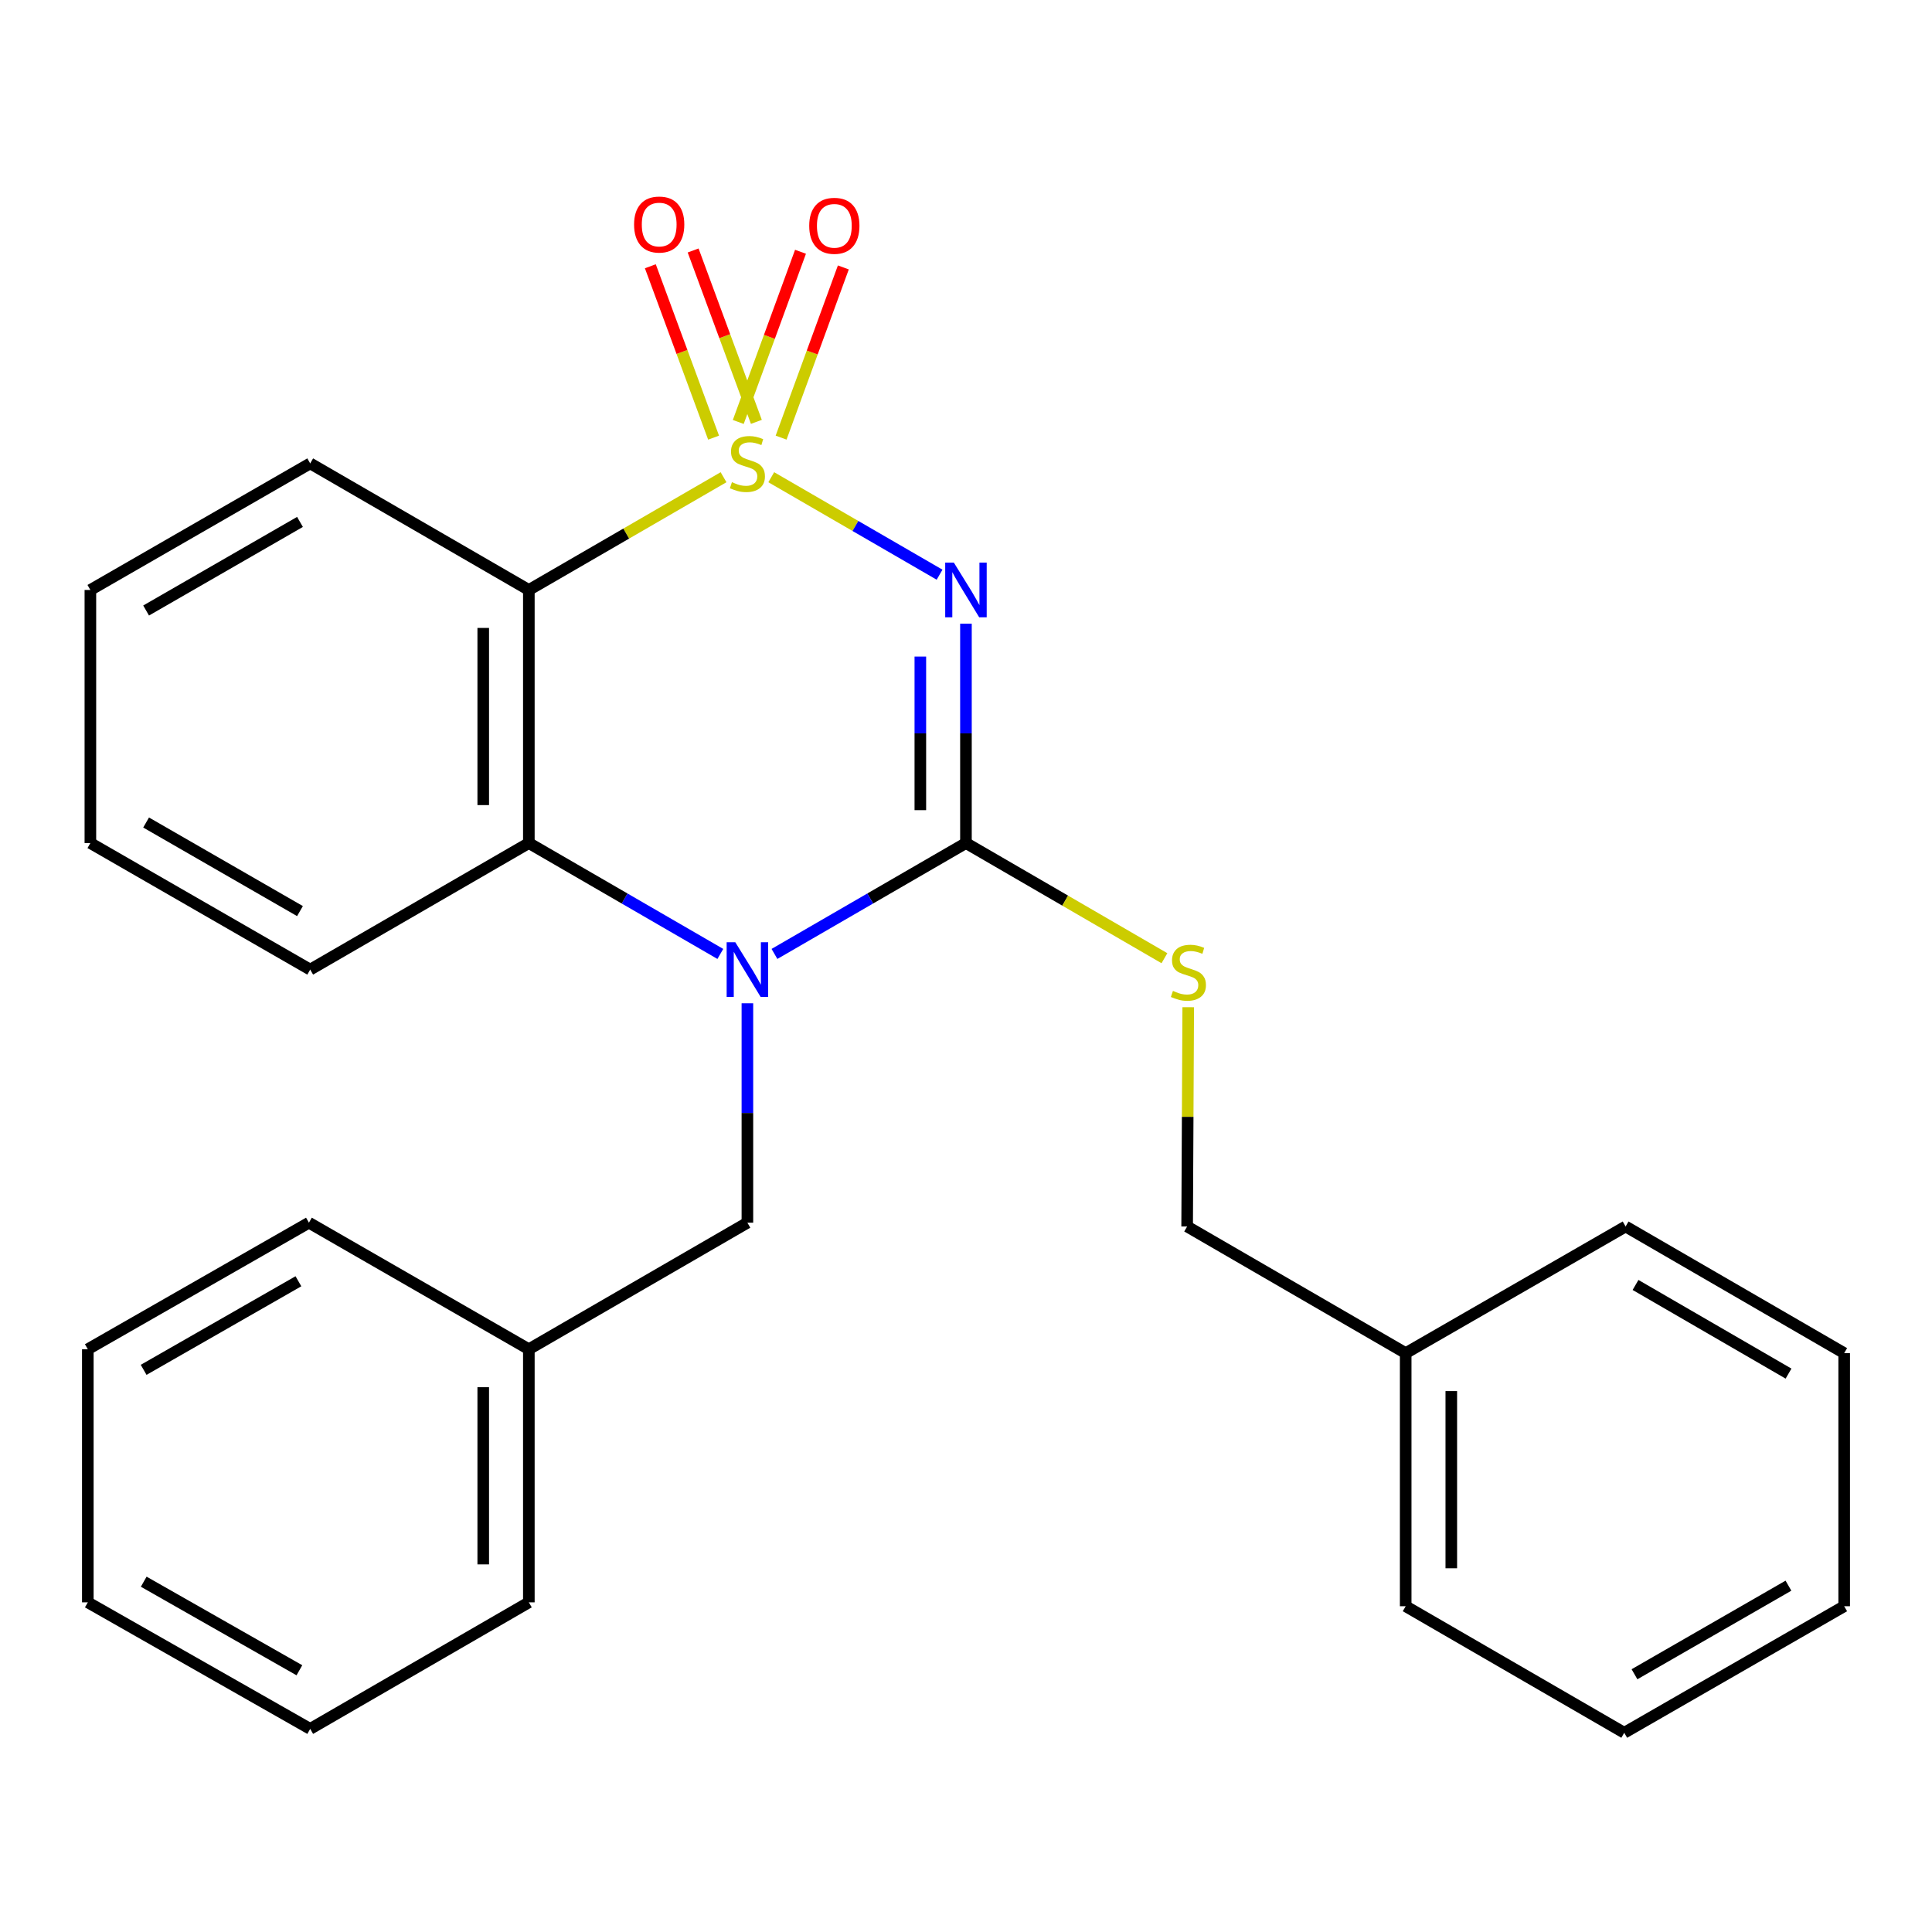 <?xml version='1.0' encoding='iso-8859-1'?>
<svg version='1.1' baseProfile='full'
              xmlns='http://www.w3.org/2000/svg'
                      xmlns:rdkit='http://www.rdkit.org/xml'
                      xmlns:xlink='http://www.w3.org/1999/xlink'
                  xml:space='preserve'
width='1000px' height='1000px' viewBox='0 0 1000 1000'>
<!-- END OF HEADER -->
<rect style='opacity:1.0;fill:#FFFFFF;stroke:none' width='1000' height='1000' x='0' y='0'> </rect>
<path class='bond-0' d='M 399.2,247.008 L 442.761,272.236' style='fill:none;fill-rule:evenodd;stroke:#CCCC00;stroke-width:6px;stroke-linecap:butt;stroke-linejoin:miter;stroke-opacity:1' />
<path class='bond-0' d='M 442.761,272.236 L 486.322,297.463' style='fill:none;fill-rule:evenodd;stroke:#0000FF;stroke-width:6px;stroke-linecap:butt;stroke-linejoin:miter;stroke-opacity:1' />
<path class='bond-3' d='M 374.504,247.008 L 324.117,276.189' style='fill:none;fill-rule:evenodd;stroke:#CCCC00;stroke-width:6px;stroke-linecap:butt;stroke-linejoin:miter;stroke-opacity:1' />
<path class='bond-3' d='M 324.117,276.189 L 273.731,305.369' style='fill:none;fill-rule:evenodd;stroke:#000000;stroke-width:6px;stroke-linecap:butt;stroke-linejoin:miter;stroke-opacity:1' />
<path class='bond-5' d='M 404.299,226.515 L 420.406,182.468' style='fill:none;fill-rule:evenodd;stroke:#CCCC00;stroke-width:6px;stroke-linecap:butt;stroke-linejoin:miter;stroke-opacity:1' />
<path class='bond-5' d='M 420.406,182.468 L 436.512,138.42' style='fill:none;fill-rule:evenodd;stroke:#FF0000;stroke-width:6px;stroke-linecap:butt;stroke-linejoin:miter;stroke-opacity:1' />
<path class='bond-5' d='M 382.127,218.407 L 398.233,174.36' style='fill:none;fill-rule:evenodd;stroke:#CCCC00;stroke-width:6px;stroke-linecap:butt;stroke-linejoin:miter;stroke-opacity:1' />
<path class='bond-5' d='M 398.233,174.36 L 414.34,130.313' style='fill:none;fill-rule:evenodd;stroke:#FF0000;stroke-width:6px;stroke-linecap:butt;stroke-linejoin:miter;stroke-opacity:1' />
<path class='bond-6' d='M 391.499,218.354 L 375.131,173.999' style='fill:none;fill-rule:evenodd;stroke:#CCCC00;stroke-width:6px;stroke-linecap:butt;stroke-linejoin:miter;stroke-opacity:1' />
<path class='bond-6' d='M 375.131,173.999 L 358.763,129.644' style='fill:none;fill-rule:evenodd;stroke:#FF0000;stroke-width:6px;stroke-linecap:butt;stroke-linejoin:miter;stroke-opacity:1' />
<path class='bond-6' d='M 369.351,226.527 L 352.983,182.172' style='fill:none;fill-rule:evenodd;stroke:#CCCC00;stroke-width:6px;stroke-linecap:butt;stroke-linejoin:miter;stroke-opacity:1' />
<path class='bond-6' d='M 352.983,182.172 L 336.615,137.817' style='fill:none;fill-rule:evenodd;stroke:#FF0000;stroke-width:6px;stroke-linecap:butt;stroke-linejoin:miter;stroke-opacity:1' />
<path class='bond-1' d='M 499.974,322.804 L 499.974,379.586' style='fill:none;fill-rule:evenodd;stroke:#0000FF;stroke-width:6px;stroke-linecap:butt;stroke-linejoin:miter;stroke-opacity:1' />
<path class='bond-1' d='M 499.974,379.586 L 499.974,436.367' style='fill:none;fill-rule:evenodd;stroke:#000000;stroke-width:6px;stroke-linecap:butt;stroke-linejoin:miter;stroke-opacity:1' />
<path class='bond-1' d='M 476.366,339.839 L 476.366,379.586' style='fill:none;fill-rule:evenodd;stroke:#0000FF;stroke-width:6px;stroke-linecap:butt;stroke-linejoin:miter;stroke-opacity:1' />
<path class='bond-1' d='M 476.366,379.586 L 476.366,419.333' style='fill:none;fill-rule:evenodd;stroke:#000000;stroke-width:6px;stroke-linecap:butt;stroke-linejoin:miter;stroke-opacity:1' />
<path class='bond-7' d='M 499.974,436.367 L 551.341,466.167' style='fill:none;fill-rule:evenodd;stroke:#000000;stroke-width:6px;stroke-linecap:butt;stroke-linejoin:miter;stroke-opacity:1' />
<path class='bond-7' d='M 551.341,466.167 L 602.707,495.966' style='fill:none;fill-rule:evenodd;stroke:#CCCC00;stroke-width:6px;stroke-linecap:butt;stroke-linejoin:miter;stroke-opacity:1' />
<path class='bond-26' d='M 499.974,436.367 L 450.417,465.061' style='fill:none;fill-rule:evenodd;stroke:#000000;stroke-width:6px;stroke-linecap:butt;stroke-linejoin:miter;stroke-opacity:1' />
<path class='bond-26' d='M 450.417,465.061 L 400.86,493.755' style='fill:none;fill-rule:evenodd;stroke:#0000FF;stroke-width:6px;stroke-linecap:butt;stroke-linejoin:miter;stroke-opacity:1' />
<path class='bond-2' d='M 372.844,493.755 L 323.287,465.061' style='fill:none;fill-rule:evenodd;stroke:#0000FF;stroke-width:6px;stroke-linecap:butt;stroke-linejoin:miter;stroke-opacity:1' />
<path class='bond-2' d='M 323.287,465.061 L 273.731,436.367' style='fill:none;fill-rule:evenodd;stroke:#000000;stroke-width:6px;stroke-linecap:butt;stroke-linejoin:miter;stroke-opacity:1' />
<path class='bond-8' d='M 386.852,519.301 L 386.852,576.083' style='fill:none;fill-rule:evenodd;stroke:#0000FF;stroke-width:6px;stroke-linecap:butt;stroke-linejoin:miter;stroke-opacity:1' />
<path class='bond-8' d='M 386.852,576.083 L 386.852,632.864' style='fill:none;fill-rule:evenodd;stroke:#000000;stroke-width:6px;stroke-linecap:butt;stroke-linejoin:miter;stroke-opacity:1' />
<path class='bond-4' d='M 273.731,305.369 L 273.731,436.367' style='fill:none;fill-rule:evenodd;stroke:#000000;stroke-width:6px;stroke-linecap:butt;stroke-linejoin:miter;stroke-opacity:1' />
<path class='bond-4' d='M 250.123,325.019 L 250.123,416.717' style='fill:none;fill-rule:evenodd;stroke:#000000;stroke-width:6px;stroke-linecap:butt;stroke-linejoin:miter;stroke-opacity:1' />
<path class='bond-10' d='M 273.731,305.369 L 160.557,239.857' style='fill:none;fill-rule:evenodd;stroke:#000000;stroke-width:6px;stroke-linecap:butt;stroke-linejoin:miter;stroke-opacity:1' />
<path class='bond-12' d='M 273.731,436.367 L 160.557,501.866' style='fill:none;fill-rule:evenodd;stroke:#000000;stroke-width:6px;stroke-linecap:butt;stroke-linejoin:miter;stroke-opacity:1' />
<path class='bond-9' d='M 615.025,521.336 L 614.742,578.084' style='fill:none;fill-rule:evenodd;stroke:#CCCC00;stroke-width:6px;stroke-linecap:butt;stroke-linejoin:miter;stroke-opacity:1' />
<path class='bond-9' d='M 614.742,578.084 L 614.459,634.832' style='fill:none;fill-rule:evenodd;stroke:#000000;stroke-width:6px;stroke-linecap:butt;stroke-linejoin:miter;stroke-opacity:1' />
<path class='bond-11' d='M 386.852,632.864 L 273.731,698.363' style='fill:none;fill-rule:evenodd;stroke:#000000;stroke-width:6px;stroke-linecap:butt;stroke-linejoin:miter;stroke-opacity:1' />
<path class='bond-13' d='M 614.459,634.832 L 727.581,700.383' style='fill:none;fill-rule:evenodd;stroke:#000000;stroke-width:6px;stroke-linecap:butt;stroke-linejoin:miter;stroke-opacity:1' />
<path class='bond-18' d='M 160.557,239.857 L 46.779,305.369' style='fill:none;fill-rule:evenodd;stroke:#000000;stroke-width:6px;stroke-linecap:butt;stroke-linejoin:miter;stroke-opacity:1' />
<path class='bond-18' d='M 155.27,270.143 L 75.626,316.001' style='fill:none;fill-rule:evenodd;stroke:#000000;stroke-width:6px;stroke-linecap:butt;stroke-linejoin:miter;stroke-opacity:1' />
<path class='bond-14' d='M 273.731,698.363 L 273.731,829.374' style='fill:none;fill-rule:evenodd;stroke:#000000;stroke-width:6px;stroke-linecap:butt;stroke-linejoin:miter;stroke-opacity:1' />
<path class='bond-14' d='M 250.123,718.015 L 250.123,809.723' style='fill:none;fill-rule:evenodd;stroke:#000000;stroke-width:6px;stroke-linecap:butt;stroke-linejoin:miter;stroke-opacity:1' />
<path class='bond-15' d='M 273.731,698.363 L 159.901,632.864' style='fill:none;fill-rule:evenodd;stroke:#000000;stroke-width:6px;stroke-linecap:butt;stroke-linejoin:miter;stroke-opacity:1' />
<path class='bond-27' d='M 160.557,501.866 L 46.779,436.367' style='fill:none;fill-rule:evenodd;stroke:#000000;stroke-width:6px;stroke-linecap:butt;stroke-linejoin:miter;stroke-opacity:1' />
<path class='bond-27' d='M 155.268,471.581 L 75.624,425.732' style='fill:none;fill-rule:evenodd;stroke:#000000;stroke-width:6px;stroke-linecap:butt;stroke-linejoin:miter;stroke-opacity:1' />
<path class='bond-16' d='M 727.581,700.383 L 727.581,831.381' style='fill:none;fill-rule:evenodd;stroke:#000000;stroke-width:6px;stroke-linecap:butt;stroke-linejoin:miter;stroke-opacity:1' />
<path class='bond-16' d='M 751.189,720.033 L 751.189,811.731' style='fill:none;fill-rule:evenodd;stroke:#000000;stroke-width:6px;stroke-linecap:butt;stroke-linejoin:miter;stroke-opacity:1' />
<path class='bond-17' d='M 727.581,700.383 L 841.411,634.832' style='fill:none;fill-rule:evenodd;stroke:#000000;stroke-width:6px;stroke-linecap:butt;stroke-linejoin:miter;stroke-opacity:1' />
<path class='bond-23' d='M 273.731,829.374 L 160.557,894.874' style='fill:none;fill-rule:evenodd;stroke:#000000;stroke-width:6px;stroke-linecap:butt;stroke-linejoin:miter;stroke-opacity:1' />
<path class='bond-20' d='M 159.901,632.864 L 45.455,698.363' style='fill:none;fill-rule:evenodd;stroke:#000000;stroke-width:6px;stroke-linecap:butt;stroke-linejoin:miter;stroke-opacity:1' />
<path class='bond-20' d='M 154.46,663.179 L 74.348,709.028' style='fill:none;fill-rule:evenodd;stroke:#000000;stroke-width:6px;stroke-linecap:butt;stroke-linejoin:miter;stroke-opacity:1' />
<path class='bond-21' d='M 727.581,831.381 L 840.703,896.88' style='fill:none;fill-rule:evenodd;stroke:#000000;stroke-width:6px;stroke-linecap:butt;stroke-linejoin:miter;stroke-opacity:1' />
<path class='bond-22' d='M 841.411,634.832 L 954.545,700.383' style='fill:none;fill-rule:evenodd;stroke:#000000;stroke-width:6px;stroke-linecap:butt;stroke-linejoin:miter;stroke-opacity:1' />
<path class='bond-22' d='M 846.545,665.091 L 925.74,710.977' style='fill:none;fill-rule:evenodd;stroke:#000000;stroke-width:6px;stroke-linecap:butt;stroke-linejoin:miter;stroke-opacity:1' />
<path class='bond-19' d='M 46.779,305.369 L 46.779,436.367' style='fill:none;fill-rule:evenodd;stroke:#000000;stroke-width:6px;stroke-linecap:butt;stroke-linejoin:miter;stroke-opacity:1' />
<path class='bond-24' d='M 45.455,698.363 L 45.455,829.374' style='fill:none;fill-rule:evenodd;stroke:#000000;stroke-width:6px;stroke-linecap:butt;stroke-linejoin:miter;stroke-opacity:1' />
<path class='bond-29' d='M 840.703,896.88 L 954.545,831.381' style='fill:none;fill-rule:evenodd;stroke:#000000;stroke-width:6px;stroke-linecap:butt;stroke-linejoin:miter;stroke-opacity:1' />
<path class='bond-29' d='M 846.006,866.592 L 925.696,820.743' style='fill:none;fill-rule:evenodd;stroke:#000000;stroke-width:6px;stroke-linecap:butt;stroke-linejoin:miter;stroke-opacity:1' />
<path class='bond-25' d='M 954.545,700.383 L 954.545,831.381' style='fill:none;fill-rule:evenodd;stroke:#000000;stroke-width:6px;stroke-linecap:butt;stroke-linejoin:miter;stroke-opacity:1' />
<path class='bond-28' d='M 160.557,894.874 L 45.455,829.374' style='fill:none;fill-rule:evenodd;stroke:#000000;stroke-width:6px;stroke-linecap:butt;stroke-linejoin:miter;stroke-opacity:1' />
<path class='bond-28' d='M 154.967,864.53 L 74.396,818.681' style='fill:none;fill-rule:evenodd;stroke:#000000;stroke-width:6px;stroke-linecap:butt;stroke-linejoin:miter;stroke-opacity:1' />
<path  class='atom-0' d='M 378.852 249.577
Q 379.172 249.697, 380.492 250.257
Q 381.812 250.817, 383.252 251.177
Q 384.732 251.497, 386.172 251.497
Q 388.852 251.497, 390.412 250.217
Q 391.972 248.897, 391.972 246.617
Q 391.972 245.057, 391.172 244.097
Q 390.412 243.137, 389.212 242.617
Q 388.012 242.097, 386.012 241.497
Q 383.492 240.737, 381.972 240.017
Q 380.492 239.297, 379.412 237.777
Q 378.372 236.257, 378.372 233.697
Q 378.372 230.137, 380.772 227.937
Q 383.212 225.737, 388.012 225.737
Q 391.292 225.737, 395.012 227.297
L 394.092 230.377
Q 390.692 228.977, 388.132 228.977
Q 385.372 228.977, 383.852 230.137
Q 382.332 231.257, 382.372 233.217
Q 382.372 234.737, 383.132 235.657
Q 383.932 236.577, 385.052 237.097
Q 386.212 237.617, 388.132 238.217
Q 390.692 239.017, 392.212 239.817
Q 393.732 240.617, 394.812 242.257
Q 395.932 243.857, 395.932 246.617
Q 395.932 250.537, 393.292 252.657
Q 390.692 254.737, 386.332 254.737
Q 383.812 254.737, 381.892 254.177
Q 380.012 253.657, 377.772 252.737
L 378.852 249.577
' fill='#CCCC00'/>
<path  class='atom-1' d='M 493.714 291.209
L 502.994 306.209
Q 503.914 307.689, 505.394 310.369
Q 506.874 313.049, 506.954 313.209
L 506.954 291.209
L 510.714 291.209
L 510.714 319.529
L 506.834 319.529
L 496.874 303.129
Q 495.714 301.209, 494.474 299.009
Q 493.274 296.809, 492.914 296.129
L 492.914 319.529
L 489.234 319.529
L 489.234 291.209
L 493.714 291.209
' fill='#0000FF'/>
<path  class='atom-3' d='M 380.592 487.706
L 389.872 502.706
Q 390.792 504.186, 392.272 506.866
Q 393.752 509.546, 393.832 509.706
L 393.832 487.706
L 397.592 487.706
L 397.592 516.026
L 393.712 516.026
L 383.752 499.626
Q 382.592 497.706, 381.352 495.506
Q 380.152 493.306, 379.792 492.626
L 379.792 516.026
L 376.112 516.026
L 376.112 487.706
L 380.592 487.706
' fill='#0000FF'/>
<path  class='atom-6' d='M 418.852 116.874
Q 418.852 110.074, 422.212 106.274
Q 425.572 102.474, 431.852 102.474
Q 438.132 102.474, 441.492 106.274
Q 444.852 110.074, 444.852 116.874
Q 444.852 123.754, 441.452 127.674
Q 438.052 131.554, 431.852 131.554
Q 425.612 131.554, 422.212 127.674
Q 418.852 123.794, 418.852 116.874
M 431.852 128.354
Q 436.172 128.354, 438.492 125.474
Q 440.852 122.554, 440.852 116.874
Q 440.852 111.314, 438.492 108.514
Q 436.172 105.674, 431.852 105.674
Q 427.532 105.674, 425.172 108.474
Q 422.852 111.274, 422.852 116.874
Q 422.852 122.594, 425.172 125.474
Q 427.532 128.354, 431.852 128.354
' fill='#FF0000'/>
<path  class='atom-7' d='M 328.197 116.218
Q 328.197 109.418, 331.557 105.618
Q 334.917 101.818, 341.197 101.818
Q 347.477 101.818, 350.837 105.618
Q 354.197 109.418, 354.197 116.218
Q 354.197 123.098, 350.797 127.018
Q 347.397 130.898, 341.197 130.898
Q 334.957 130.898, 331.557 127.018
Q 328.197 123.138, 328.197 116.218
M 341.197 127.698
Q 345.517 127.698, 347.837 124.818
Q 350.197 121.898, 350.197 116.218
Q 350.197 110.658, 347.837 107.858
Q 345.517 105.018, 341.197 105.018
Q 336.877 105.018, 334.517 107.818
Q 332.197 110.618, 332.197 116.218
Q 332.197 121.938, 334.517 124.818
Q 336.877 127.698, 341.197 127.698
' fill='#FF0000'/>
<path  class='atom-8' d='M 607.115 512.885
Q 607.435 513.005, 608.755 513.565
Q 610.075 514.125, 611.515 514.485
Q 612.995 514.805, 614.435 514.805
Q 617.115 514.805, 618.675 513.525
Q 620.235 512.205, 620.235 509.925
Q 620.235 508.365, 619.435 507.405
Q 618.675 506.445, 617.475 505.925
Q 616.275 505.405, 614.275 504.805
Q 611.755 504.045, 610.235 503.325
Q 608.755 502.605, 607.675 501.085
Q 606.635 499.565, 606.635 497.005
Q 606.635 493.445, 609.035 491.245
Q 611.475 489.045, 616.275 489.045
Q 619.555 489.045, 623.275 490.605
L 622.355 493.685
Q 618.955 492.285, 616.395 492.285
Q 613.635 492.285, 612.115 493.445
Q 610.595 494.565, 610.635 496.525
Q 610.635 498.045, 611.395 498.965
Q 612.195 499.885, 613.315 500.405
Q 614.475 500.925, 616.395 501.525
Q 618.955 502.325, 620.475 503.125
Q 621.995 503.925, 623.075 505.565
Q 624.195 507.165, 624.195 509.925
Q 624.195 513.845, 621.555 515.965
Q 618.955 518.045, 614.595 518.045
Q 612.075 518.045, 610.155 517.485
Q 608.275 516.965, 606.035 516.045
L 607.115 512.885
' fill='#CCCC00'/>
</svg>
